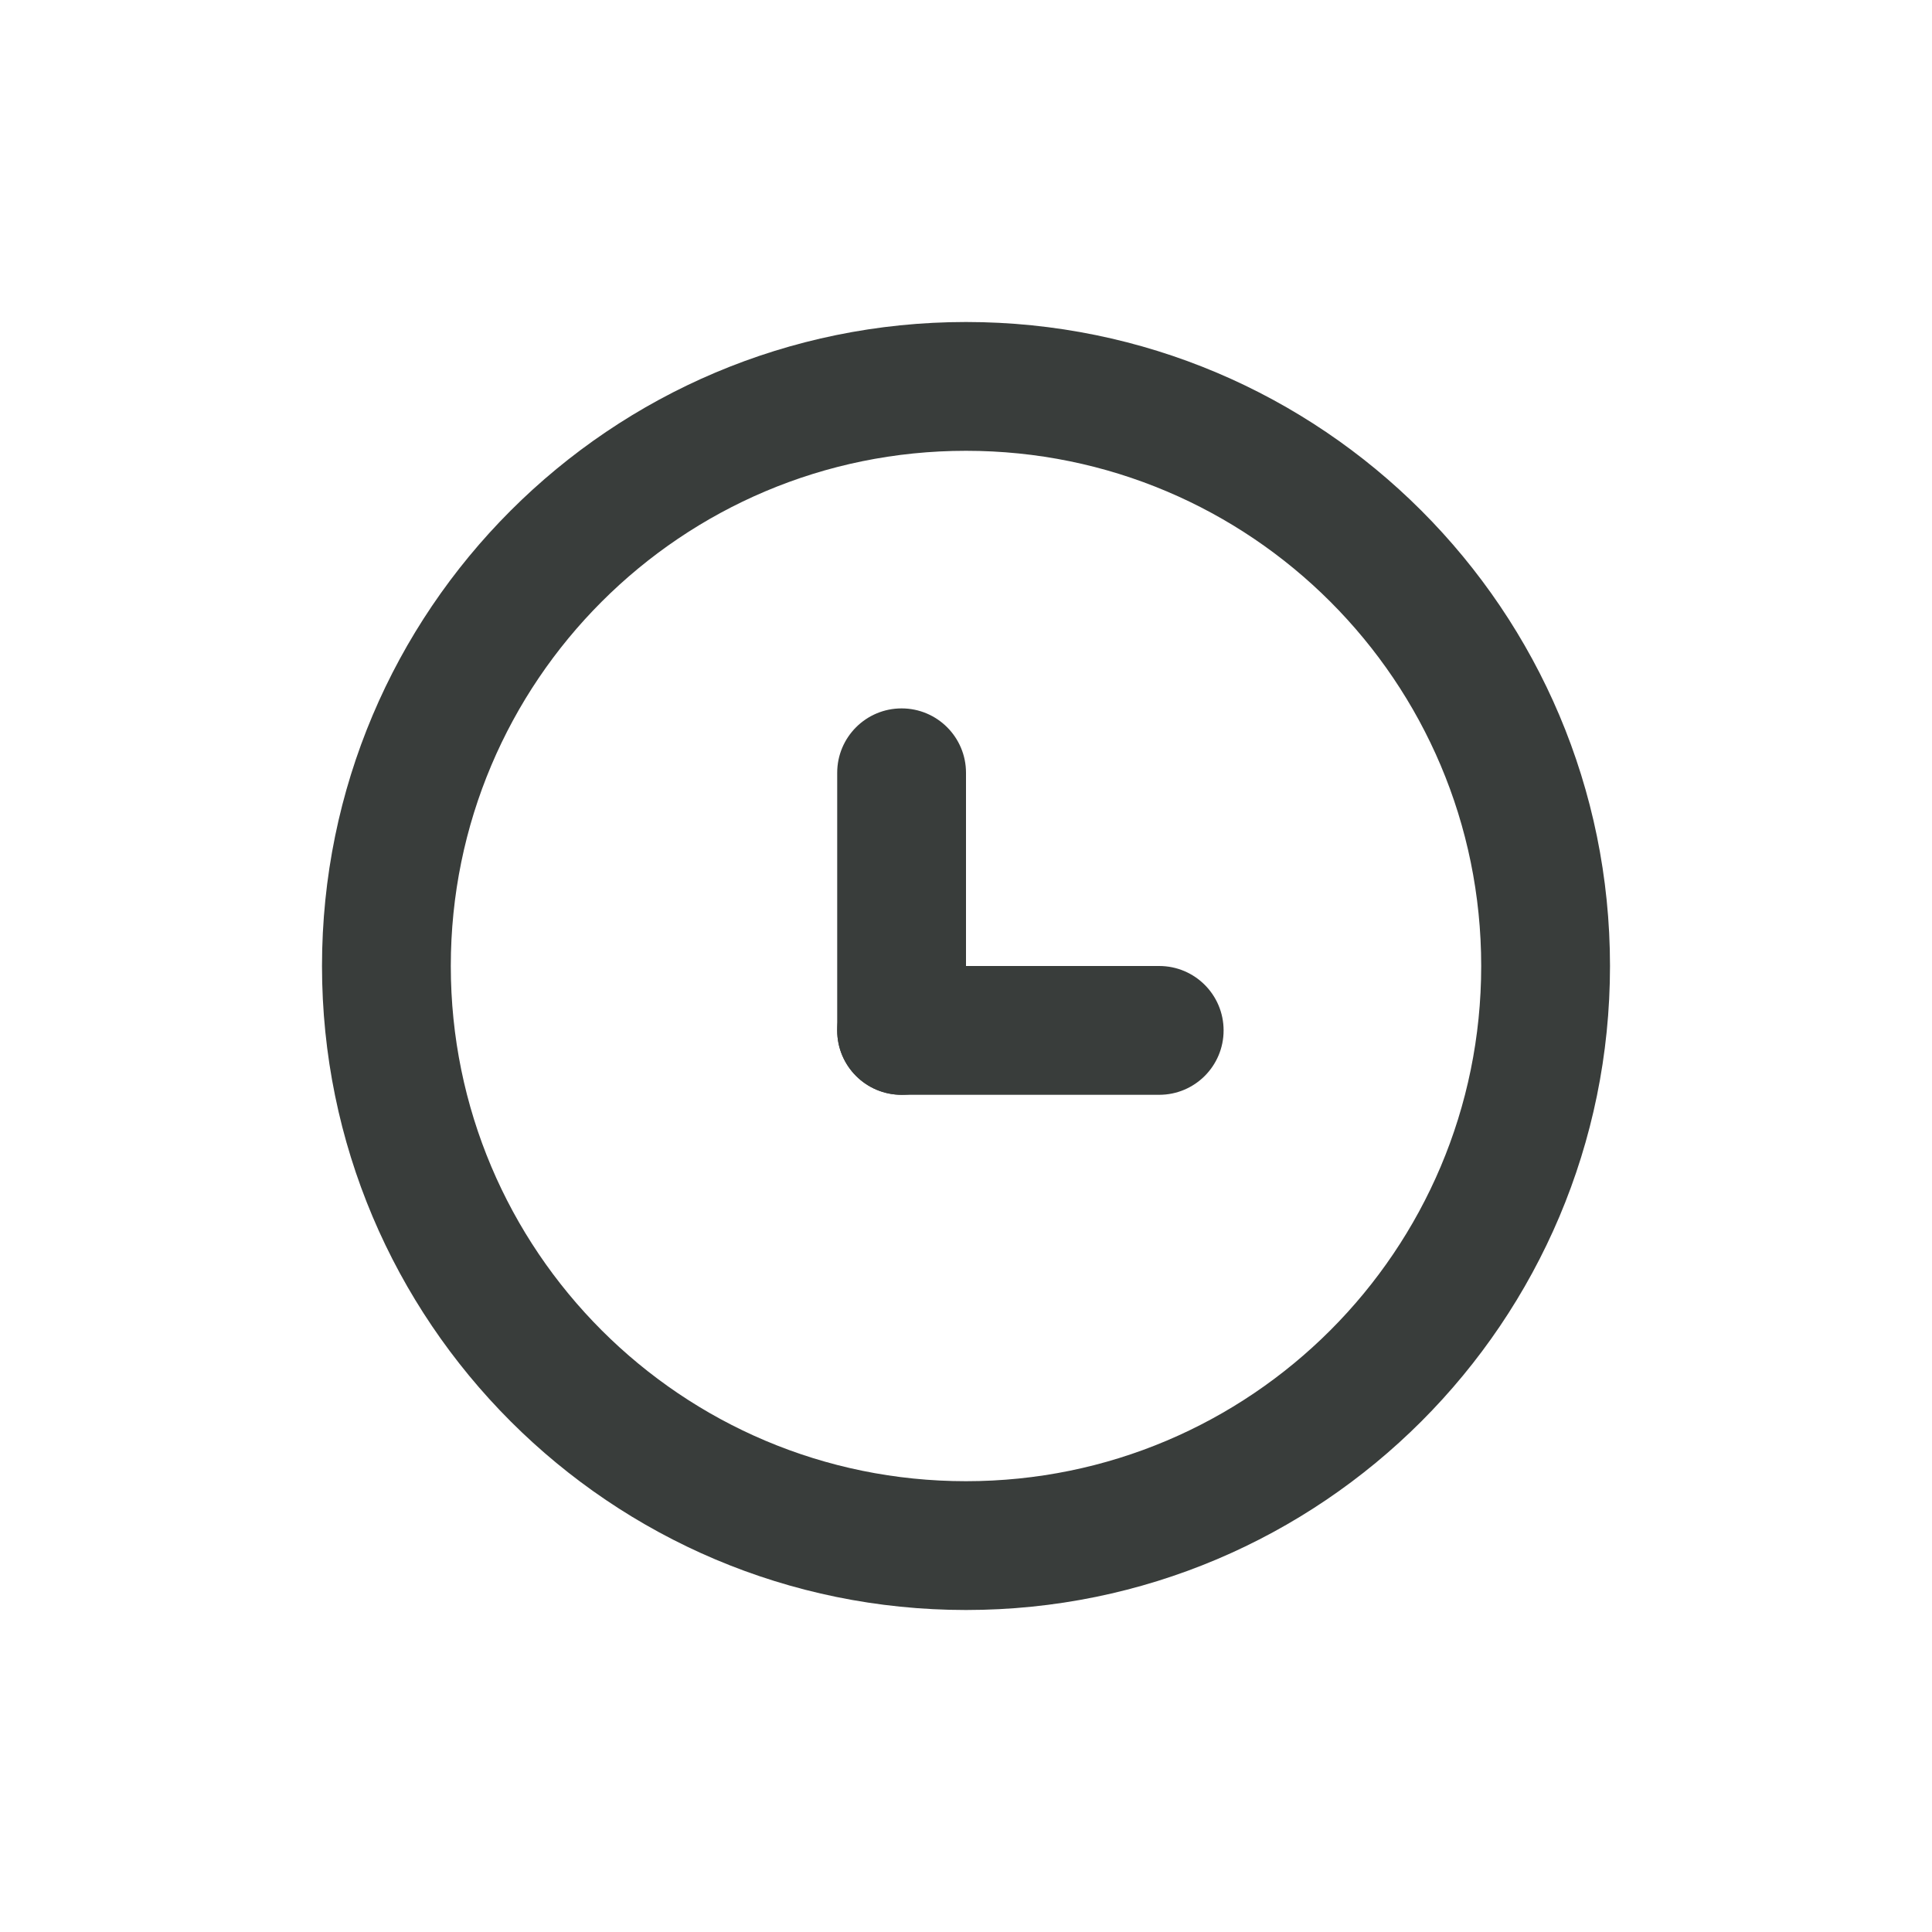 <svg width="24" height="24" viewBox="0 0 24 24" fill="none" xmlns="http://www.w3.org/2000/svg">
<path fill-rule="evenodd" clip-rule="evenodd" d="M20 12C20 16.418 16.418 20 12 20C7.582 20 4 16.418 4 12C4 7.582 7.582 4 12 4C16.418 4 20 7.582 20 12ZM18.4 12C18.4 15.535 15.535 18.4 12 18.4C8.465 18.4 5.6 15.535 5.6 12C5.6 8.465 8.465 5.6 12 5.6C15.535 5.6 18.4 8.465 18.4 12Z" fill="#393D3B"/>
<path d="M10.4 9.6C10.4 9.158 10.758 8.8 11.2 8.8C11.642 8.8 12 9.158 12 9.6V12.8C12 13.242 11.642 13.6 11.2 13.6C10.758 13.6 10.4 13.242 10.4 12.8V9.6Z" fill="#393D3B"/>
<path d="M14.4 12C14.842 12 15.2 12.358 15.2 12.8C15.2 13.242 14.842 13.6 14.4 13.6H11.2C10.758 13.6 10.4 13.242 10.4 12.8C10.4 12.358 10.758 12 11.2 12H14.4Z" fill="#393D3B"/>
</svg>
